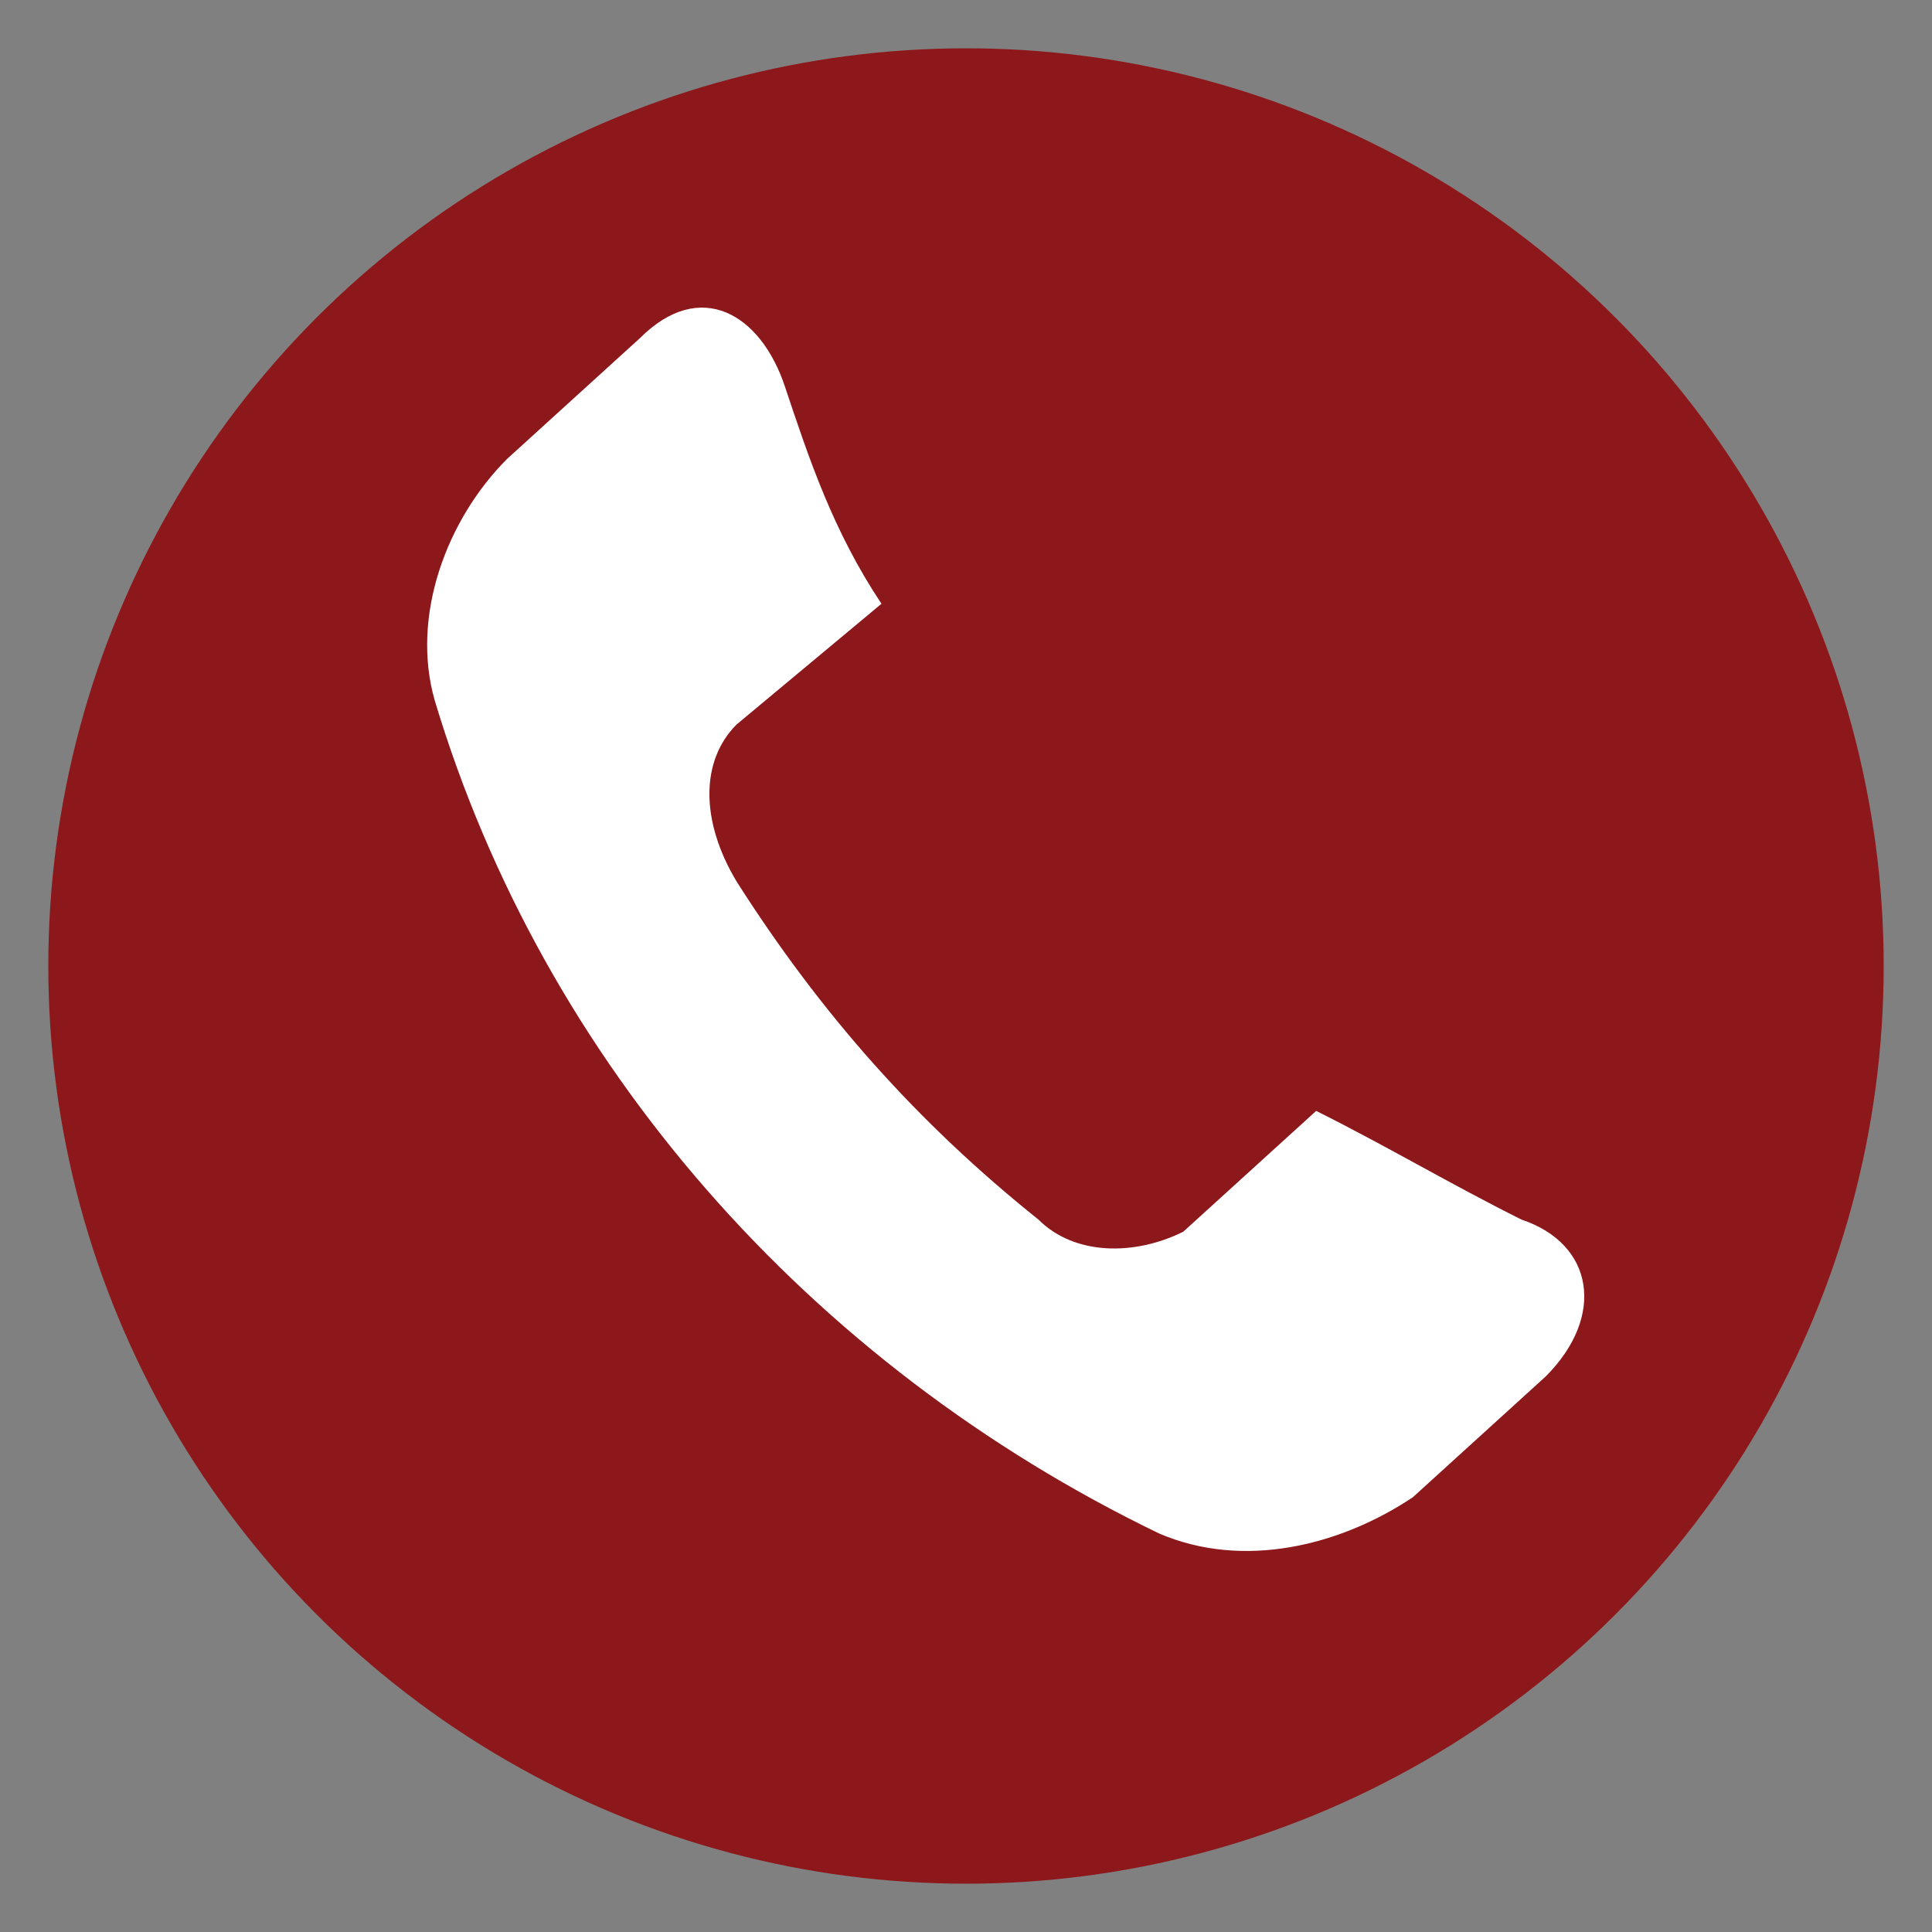 <?xml version="1.0" encoding="utf-8"?>
<!-- Generator: Adobe Illustrator 24.0.1, SVG Export Plug-In . SVG Version: 6.00 Build 0)  -->
<svg version="1.1" id="Layer_1" xmlns="http://www.w3.org/2000/svg" xmlns:xlink="http://www.w3.org/1999/xlink" x="0px" y="0px"
	 viewBox="0 0 16 16" style="enable-background:new 0 0 16 16;" xml:space="preserve">
<rect x="0" y="0" width="16" height="16" fill="#808080" stroke="none"/>
<style type="text/css">
	.st0{fill:#8D181B;}
	.st1{fill:#FFFFFF;}
</style>
<title>icon-callnowbutton</title>
<circle class="st0" cx="8" cy="8" r="7.6"/>
<path class="st1" d="M12.6,10.1c-0.6-0.3-1.1-0.6-1.7-0.9l-1.1,1c-0.4,0.2-0.9,0.2-1.2-0.1c-1-0.8-1.8-1.7-2.5-2.8
	C5.8,6.8,5.8,6.3,6.1,6l1.2-1C6.9,4.4,6.7,3.8,6.5,3.2C6.3,2.6,5.8,2.3,5.3,2.8l-1.1,1c-0.5,0.5-0.8,1.3-0.6,2c0.9,3,3.1,5.5,6,6.9
	c0.7,0.3,1.5,0.1,2.1-0.3l1.1-1C13.3,10.9,13.2,10.3,12.6,10.1"/>
</svg>
